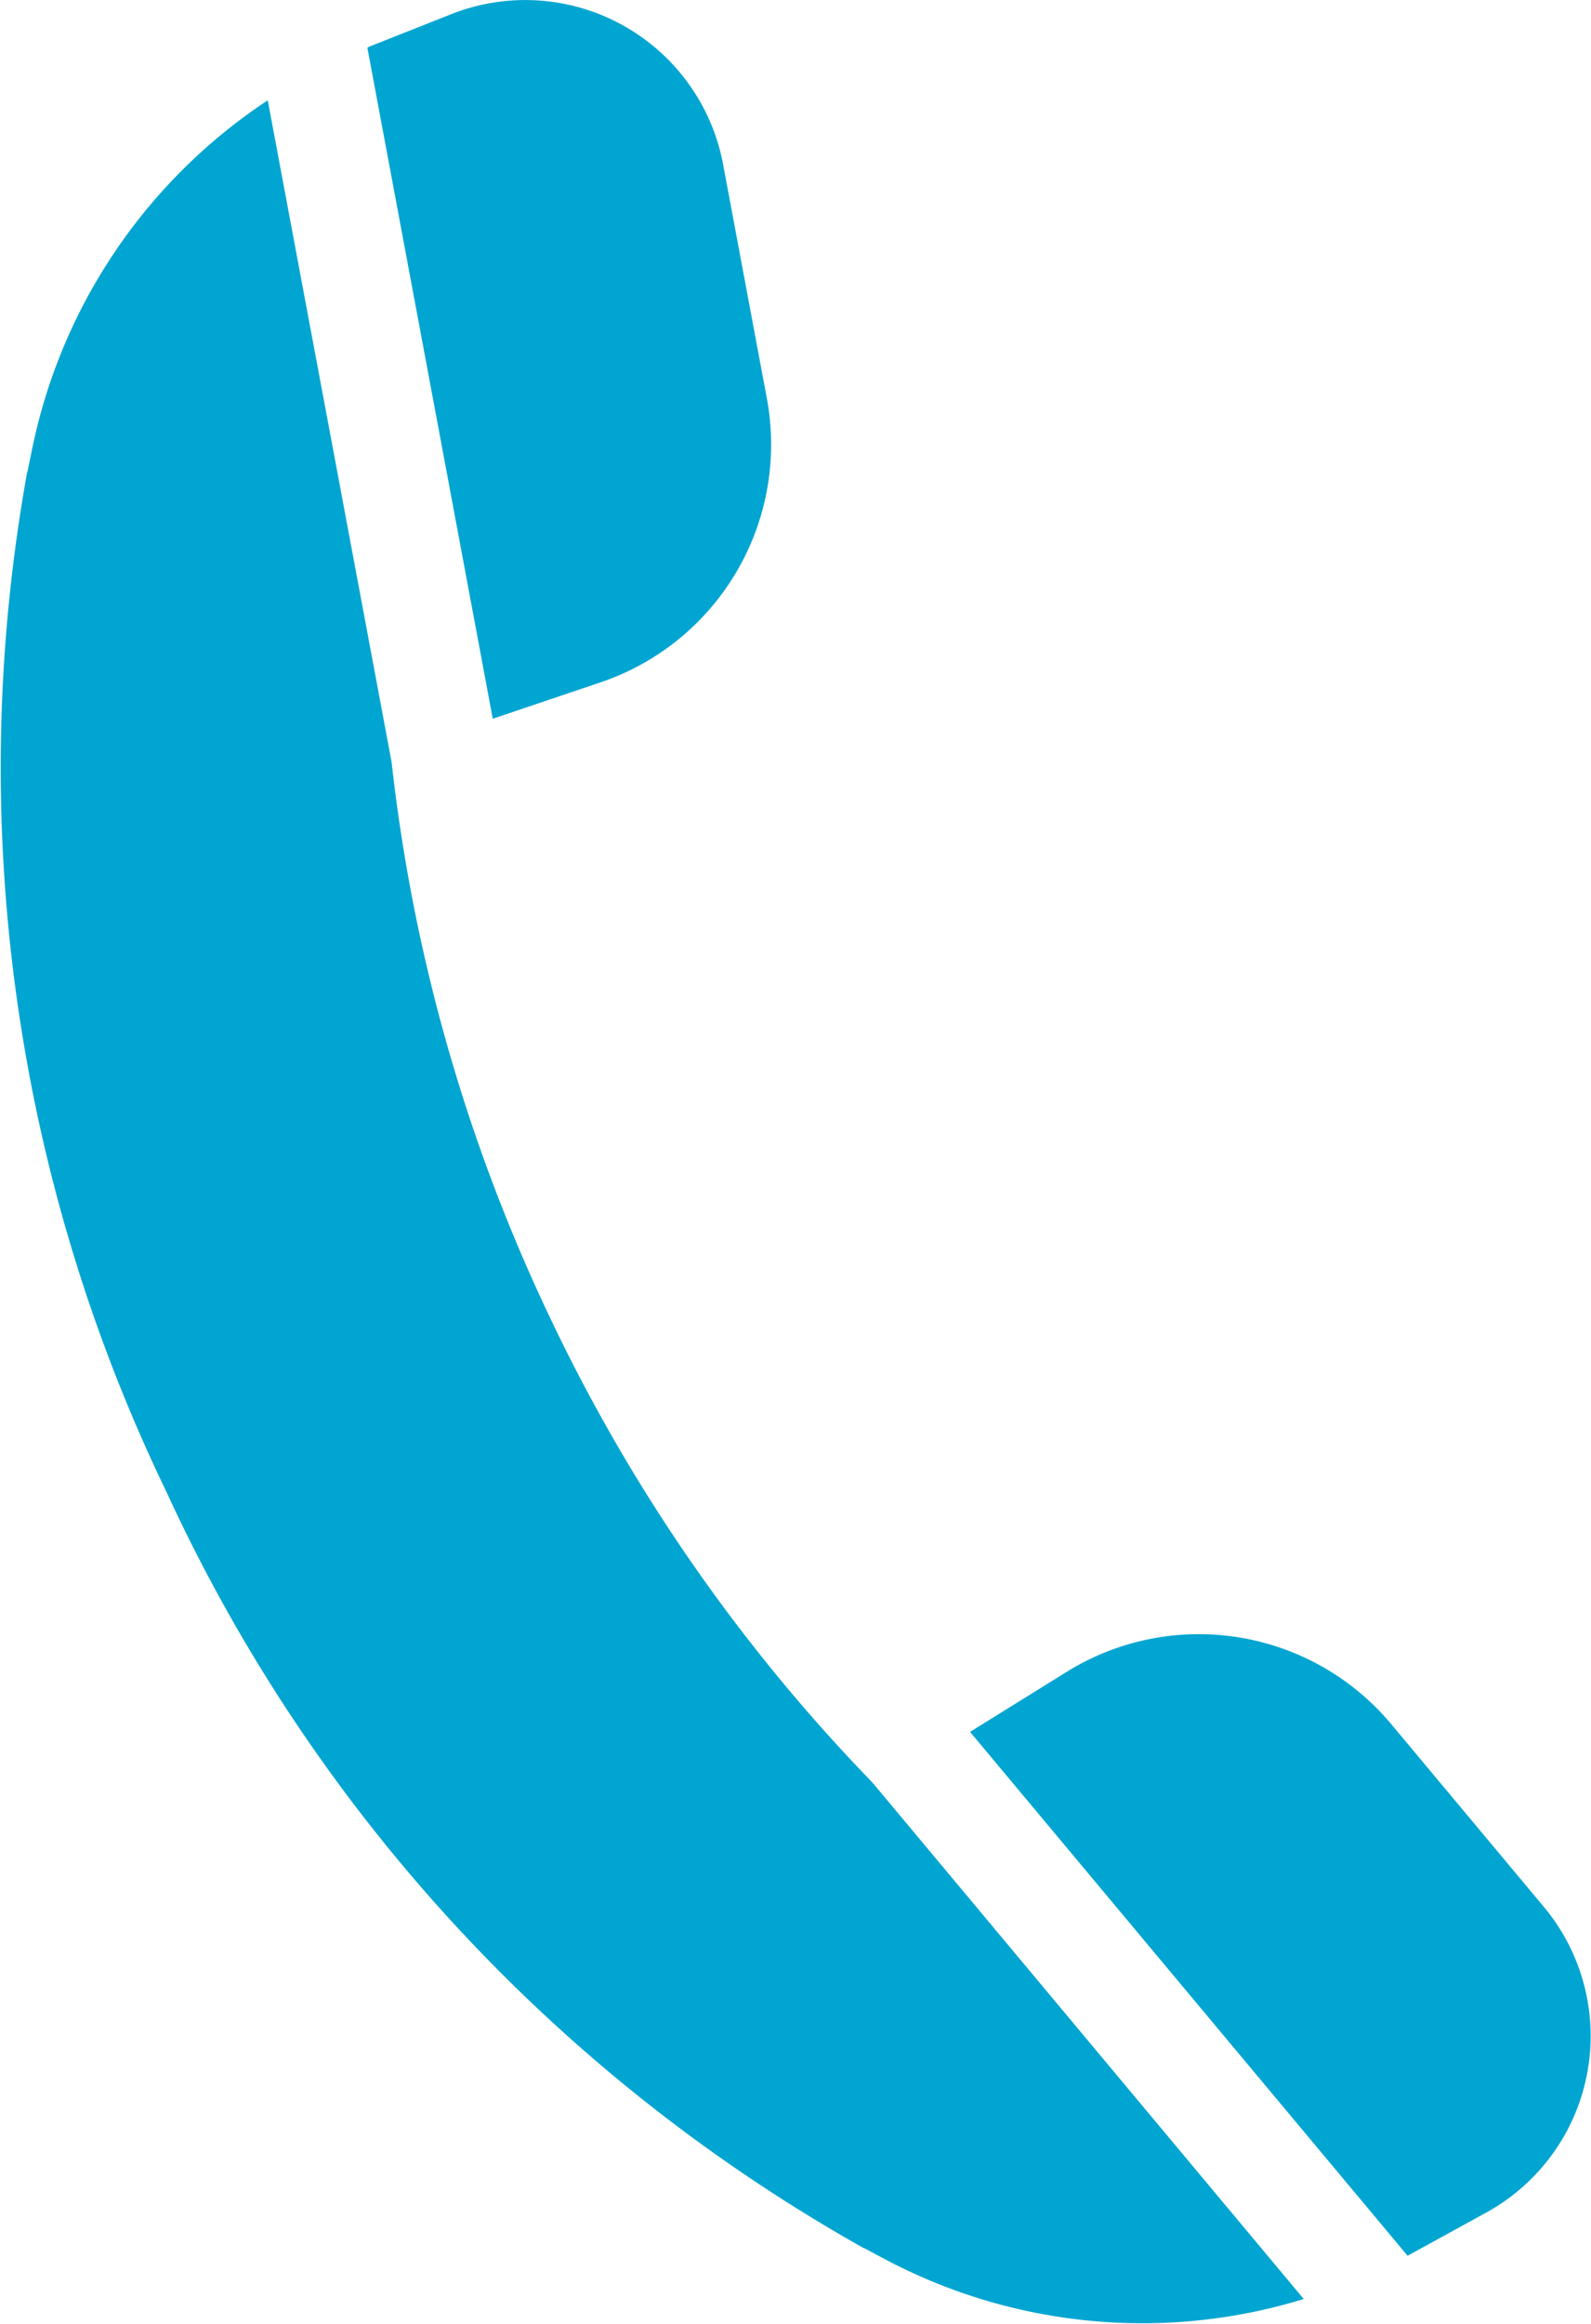 <svg xmlns="http://www.w3.org/2000/svg" width="20.554" height="30" viewBox="0 0 20.554 30">
  <path id="Path_3355" data-name="Path 3355" d="M6.366,9.278,4.746.616,4.776.6,5.822.186a2.6,2.6,0,0,1,3.52,1.938l.565,3.02A3.24,3.24,0,0,1,7.757,8.809Zm.708,7.665A22.412,22.412,0,0,1,5.059,9.838l-1.6-8.543A7.1,7.1,0,0,0,.432,5.716Q.393,5.9.357,6.081L.35,6.1l0,0a21.486,21.486,0,0,0,1.8,13.158,21.486,21.486,0,0,0,9.005,9.761v0l.021.008q.164.089.329.175a7.1,7.1,0,0,0,5.338.476l-5.573-6.668a22.4,22.4,0,0,1-4.2-6.076m12.874,7.681-1.97-2.357a3.24,3.24,0,0,0-4.195-.675l-1.247.774,5.652,6.762.029-.015.986-.541a2.6,2.6,0,0,0,.745-3.948" transform="translate(0 0)" fill="#00a5d1"/>
</svg>
